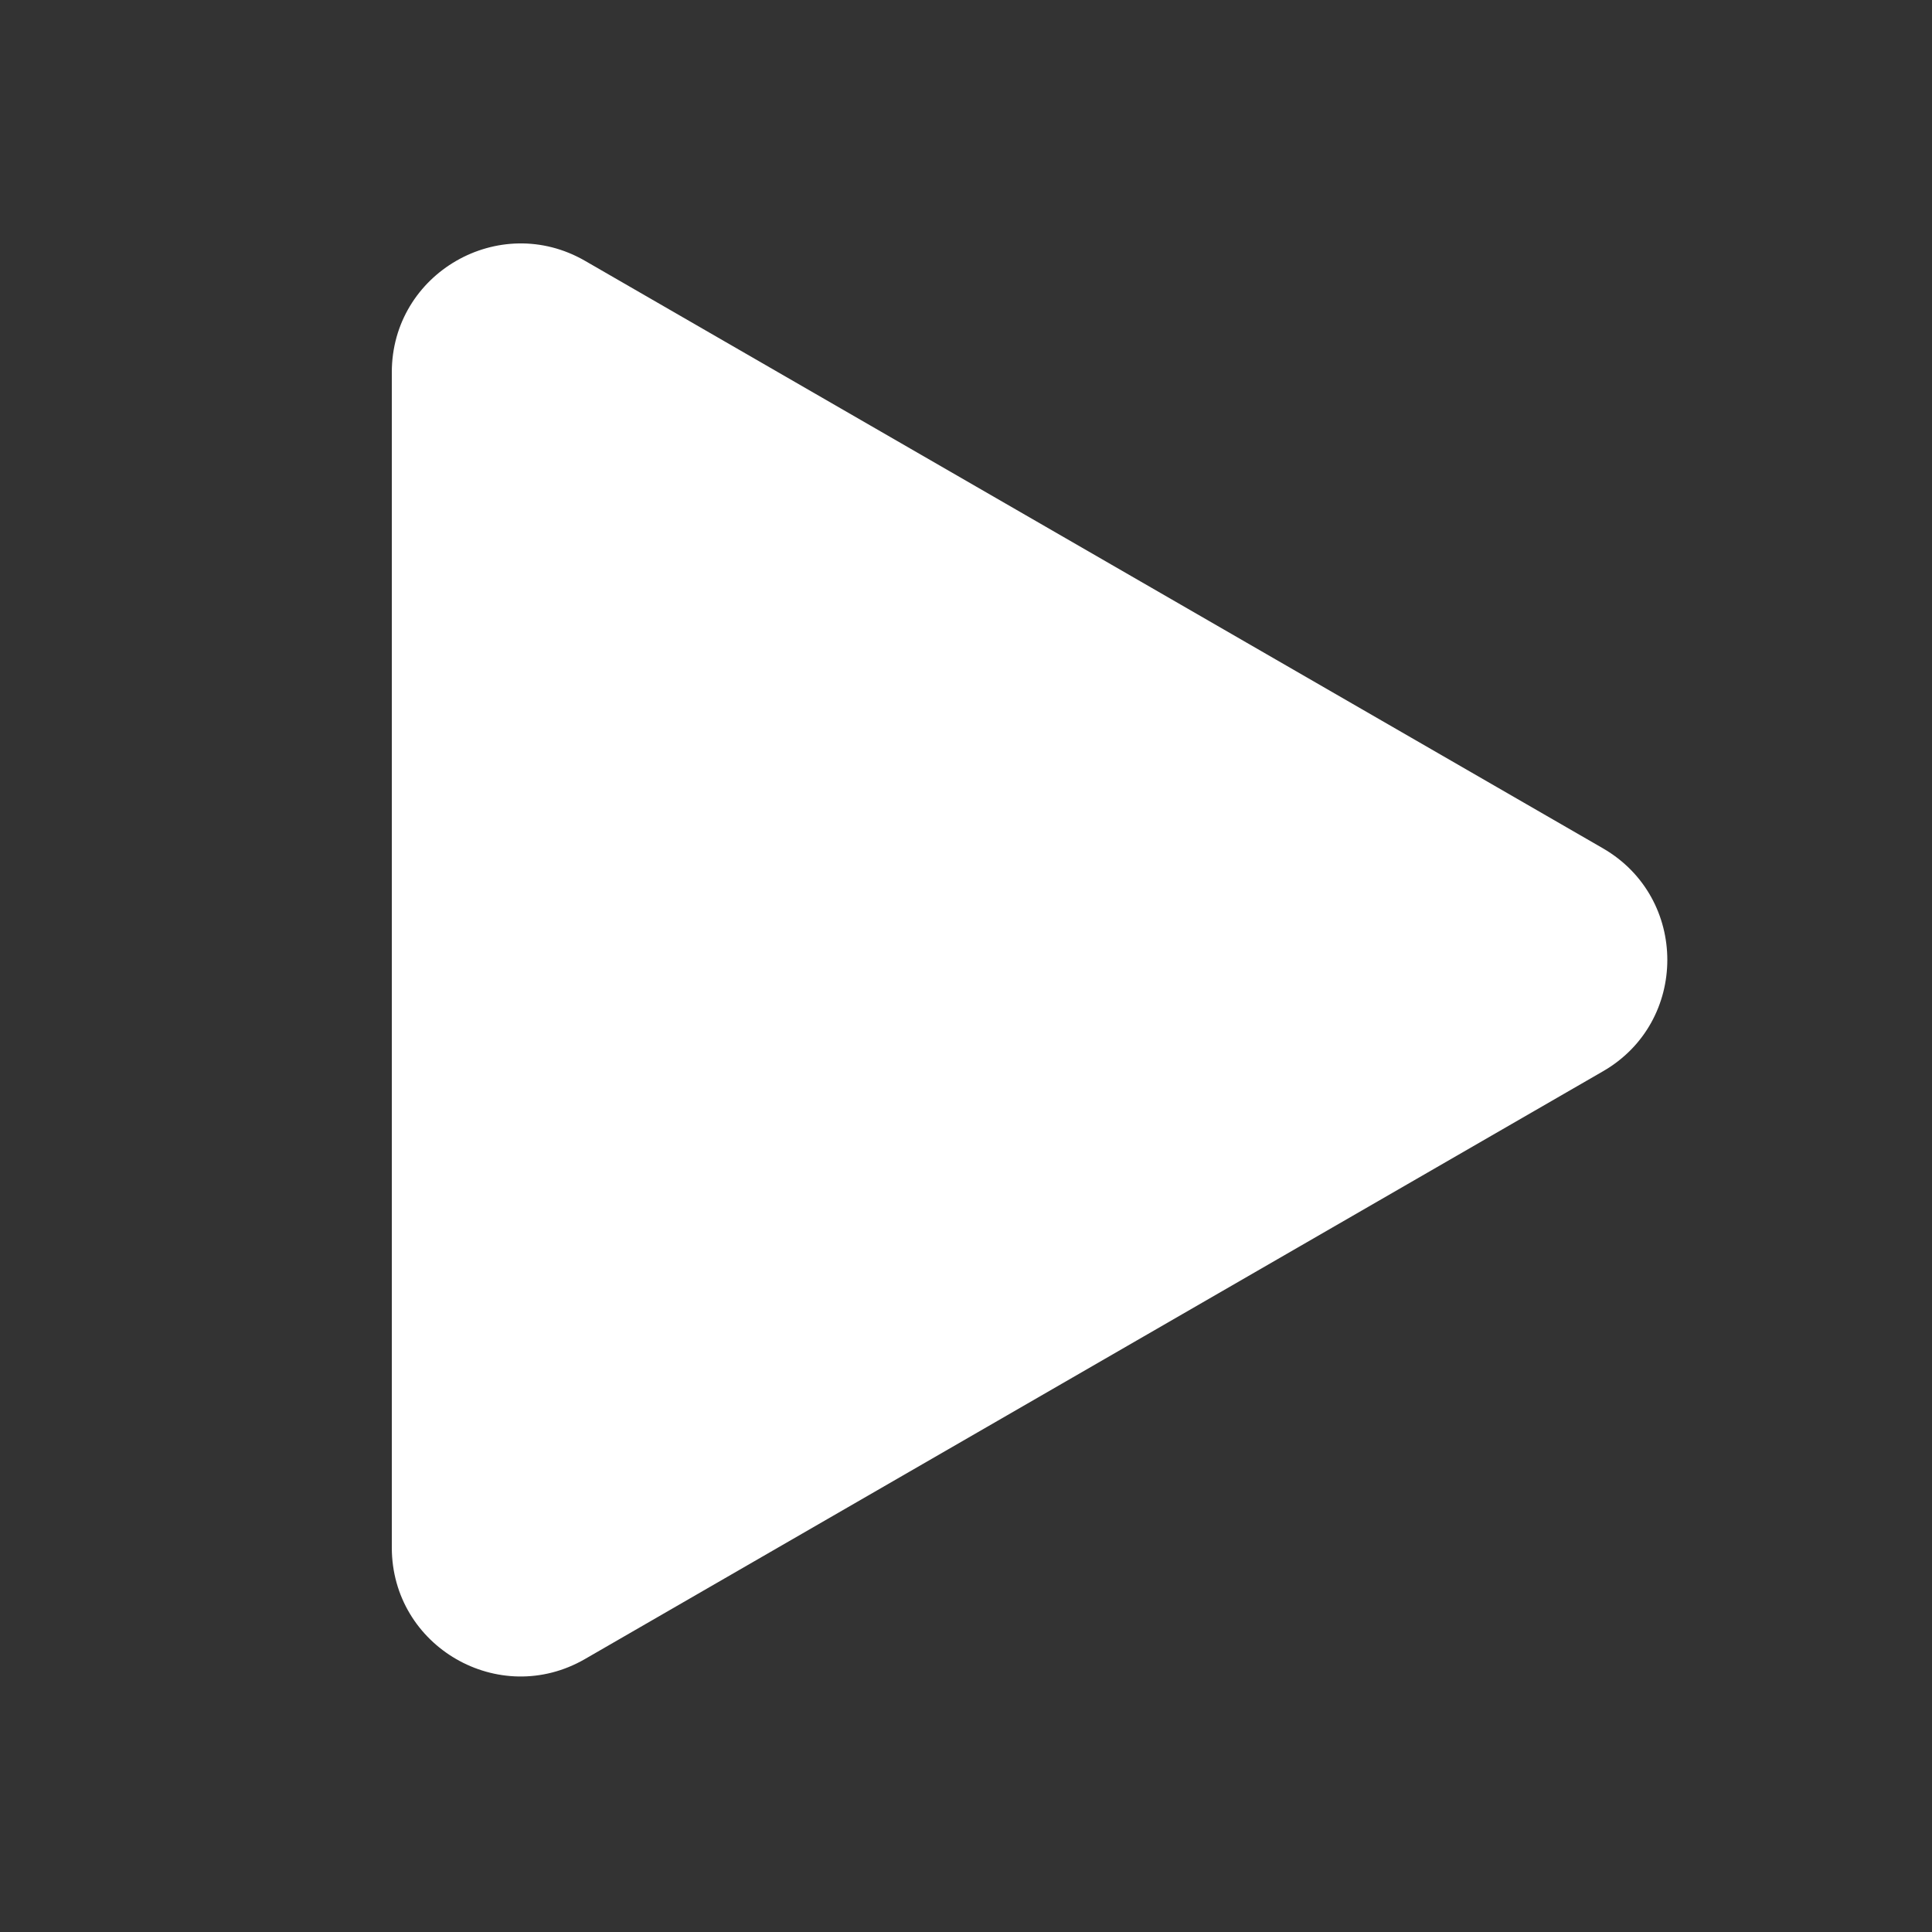 <?xml version="1.0" encoding="utf-8"?>
<!-- Generator: Adobe Illustrator 27.0.0, SVG Export Plug-In . SVG Version: 6.00 Build 0)  -->
<svg version="1.1" id="Layer_1" xmlns="http://www.w3.org/2000/svg" xmlns:xlink="http://www.w3.org/1999/xlink" x="0px" y="0px"
	 viewBox="0 0 1000 1000" style="enable-background:new 0 0 1000 1000;" xml:space="preserve">
<rect x="0" y="0" width="1000" height="1000" fill="#333333" stroke="none"/>
<style type="text/css">
	.st0{fill:#FFFFFF;}
</style>
<path class="st0" d="M829.7,439.1L302.8,135c-44.4-25.6-100,6.4-100,57.7V801c0,51.3,55.5,83.4,100,57.7l526.9-304.2
	C874.1,528.9,874.1,464.8,829.7,439.1z"/>
</svg>
